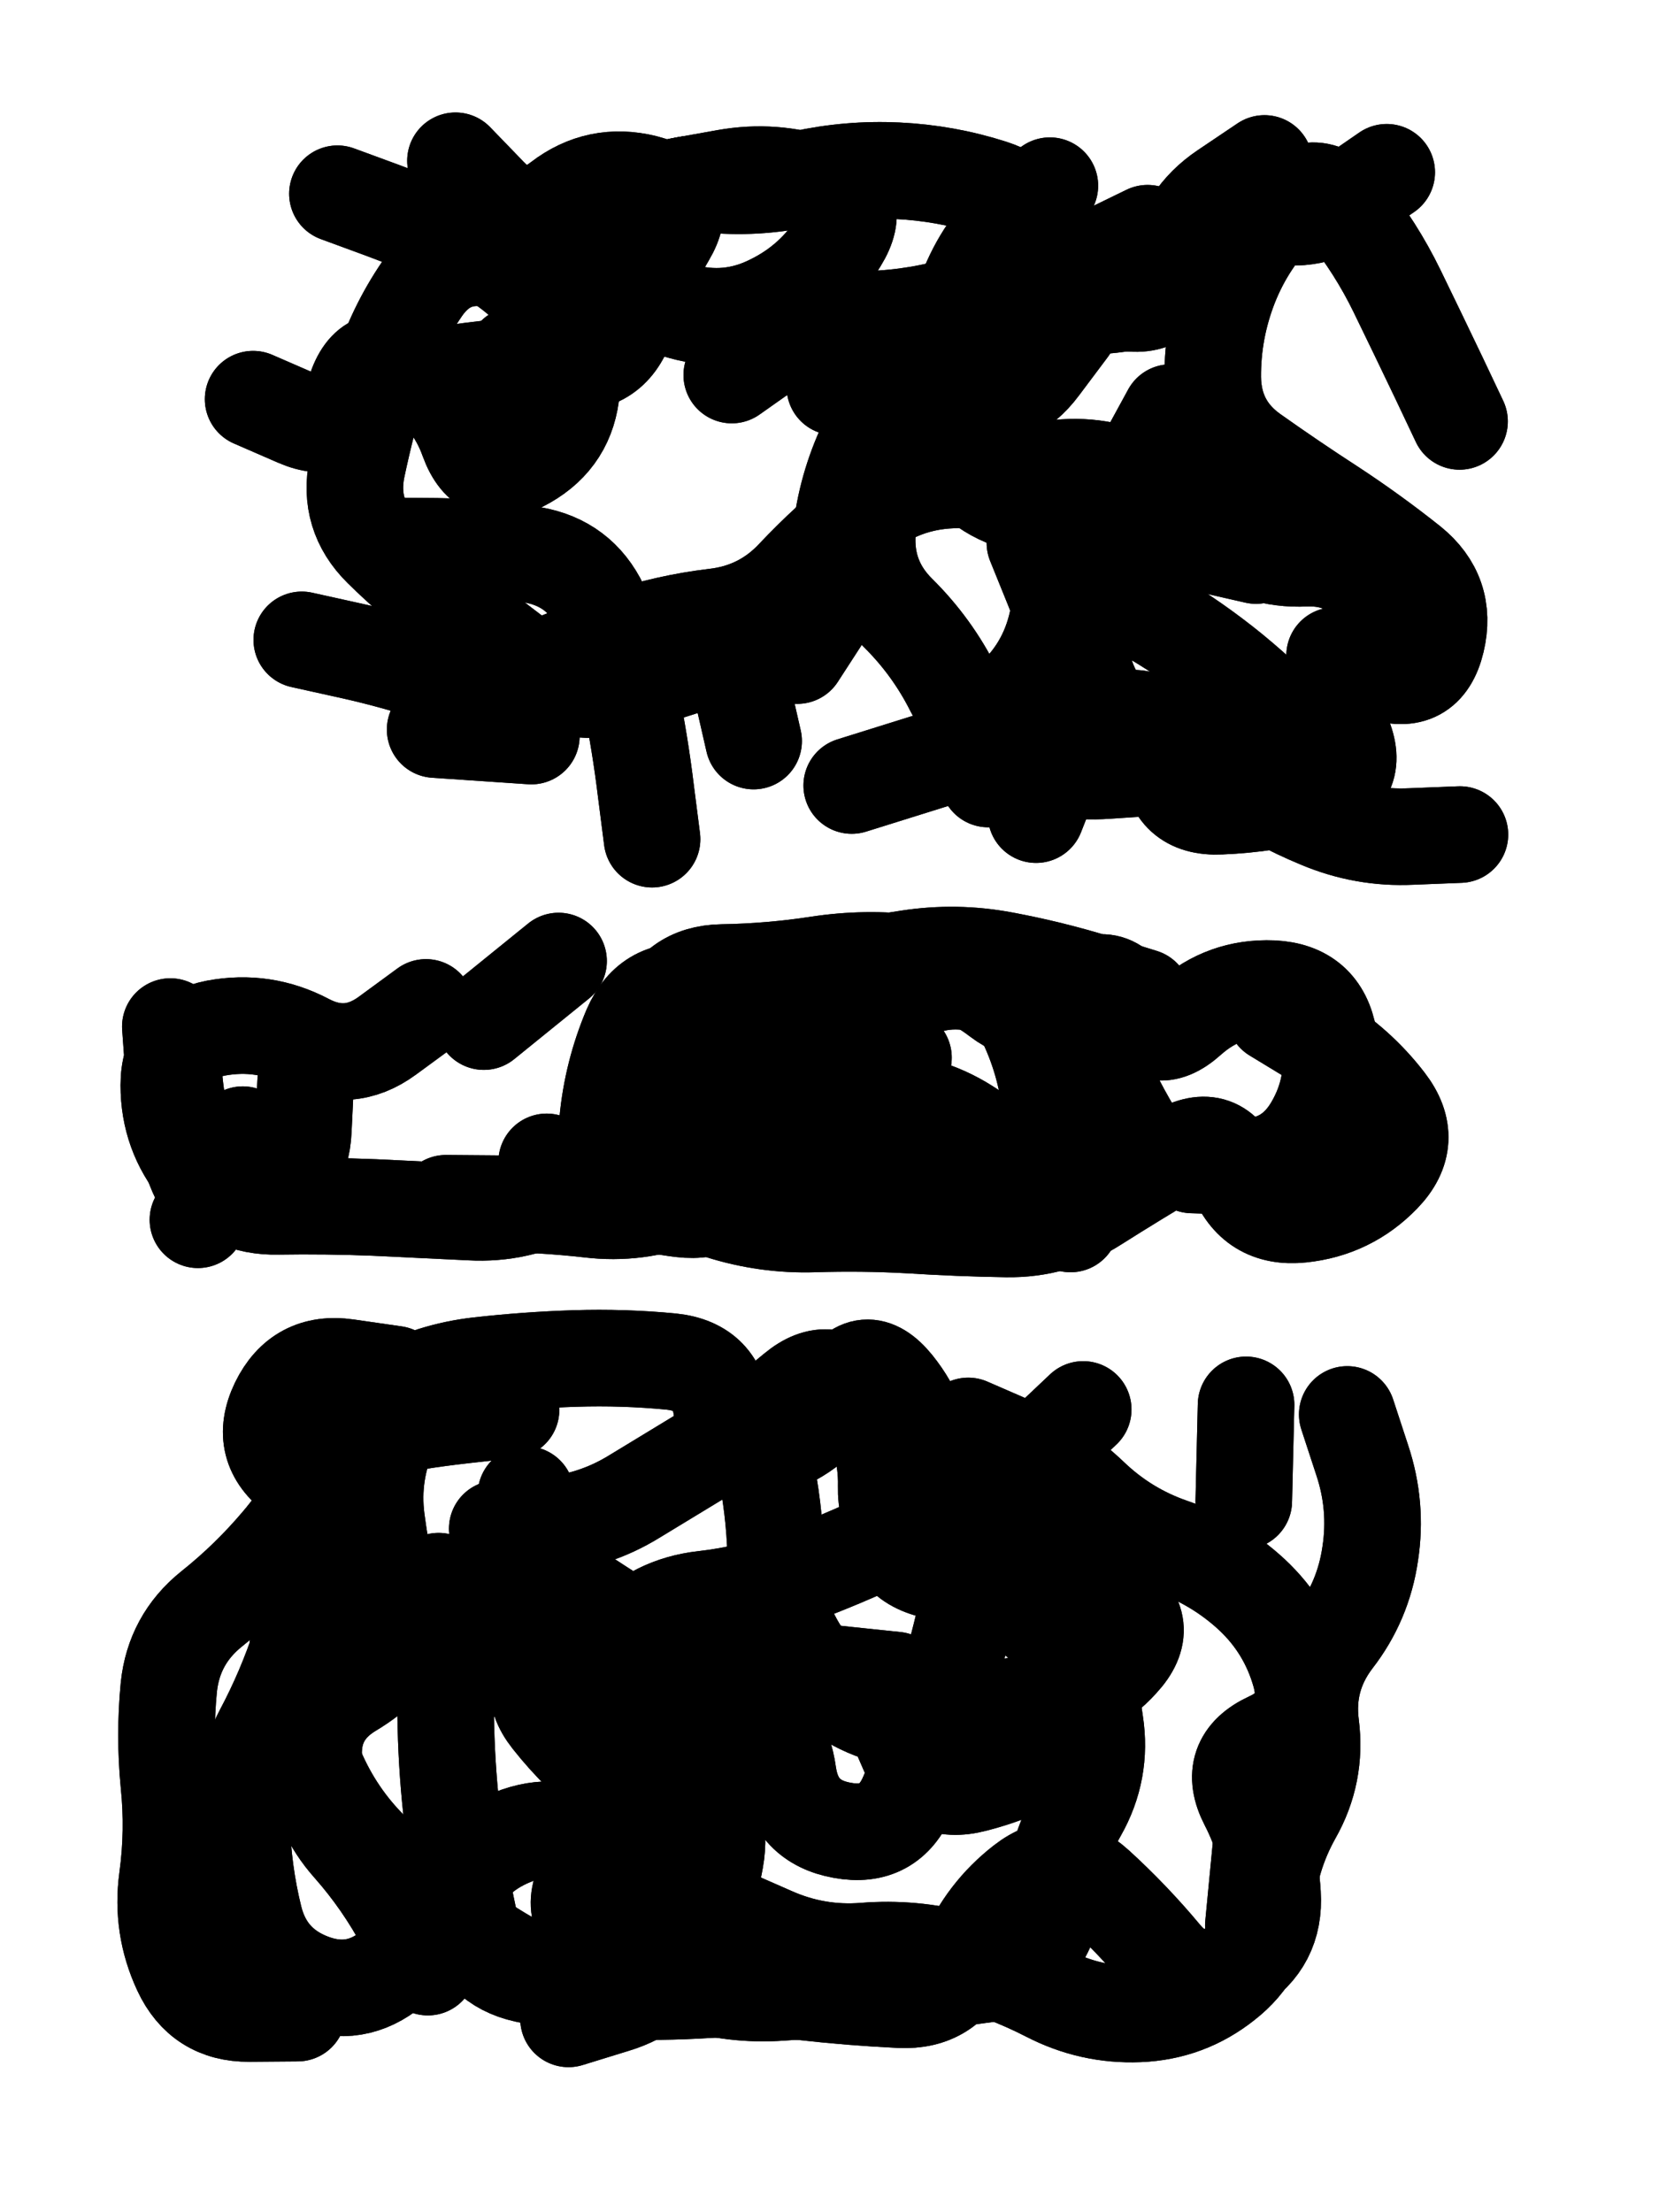 <svg xmlns="http://www.w3.org/2000/svg" viewBox="0 0 4329 5772"><title>Infinite Scribble #2334</title><defs><filter id="piece_2334_3_4_filter" x="-100" y="-100" width="4529" height="5972" filterUnits="userSpaceOnUse"><feTurbulence result="lineShape_distorted_turbulence" type="turbulence" baseFrequency="11904e-6" numOctaves="3"/><feGaussianBlur in="lineShape_distorted_turbulence" result="lineShape_distorted_turbulence_smoothed" stdDeviation="15120e-3"/><feDisplacementMap in="SourceGraphic" in2="lineShape_distorted_turbulence_smoothed" result="lineShape_distorted_results_shifted" scale="5040e-2" xChannelSelector="R" yChannelSelector="G"/><feOffset in="lineShape_distorted_results_shifted" result="lineShape_distorted" dx="-1260e-2" dy="-1260e-2"/><feGaussianBlur in="lineShape_distorted" result="lineShape_1" stdDeviation="12600e-3"/><feColorMatrix in="lineShape_1" result="lineShape" type="matrix" values="1 0 0 0 0  0 1 0 0 0  0 0 1 0 0  0 0 0 15120e-3 -7560e-3"/><feGaussianBlur in="lineShape" result="shrank_blurred" stdDeviation="13400e-3"/><feColorMatrix in="shrank_blurred" result="shrank" type="matrix" values="1 0 0 0 0 0 1 0 0 0 0 0 1 0 0 0 0 0 11820e-3 -7720e-3"/><feColorMatrix in="lineShape" result="border_filled" type="matrix" values="0.6 0 0 0 -0.4  0 0.6 0 0 -0.4  0 0 0.6 0 -0.4  0 0 0 1 0"/><feComposite in="border_filled" in2="shrank" result="border" operator="out"/><feColorMatrix in="lineShape" result="whitea_0" type="matrix" values="1.5 0 0 0 0.07  0 1.5 0 0 0.07  0 0 1.5 0 0.07  0 0 0 1 0"/><feOffset in="whitea_0" result="whitea_1" dx="-37800e-3" dy="-50400e-3"/><feComposite in="whitea_1" in2="lineShape" result="whitea_cropped1" operator="out"/><feOffset in="whitea_cropped1" result="whitea" dx="37800e-3" dy="50400e-3"/><feColorMatrix in="lineShape" result="whiteb_0" type="matrix" values="2 0 0 0 0.15  0 2 0 0 0.15  0 0 2 0 0.15  0 0 0 1 0"/><feOffset in="whiteb_0" result="whiteb_1" dx="-25200e-3" dy="-25200e-3"/><feComposite in="whiteb_1" in2="lineShape" result="whiteb_cropped1" operator="out"/><feOffset in="whiteb_cropped1" result="whiteb" dx="25200e-3" dy="25200e-3"/><feColorMatrix in="lineShape" result="blacka_0" type="matrix" values="0.6 0 0 0 -0.1  0 0.6 0 0 -0.1  0 0 0.6 0 -0.1  0 0 0 1 0"/><feOffset in="blacka_0" result="blacka_1" dx="37800e-3" dy="50400e-3"/><feComposite in="blacka_1" in2="lineShape" result="blacka_cropped1" operator="out"/><feOffset in="blacka_cropped1" result="blacka" dx="-37800e-3" dy="-50400e-3"/><feMerge result="combined_linestyle"><feMergeNode in="whitea"/><feMergeNode in="blacka"/><feMergeNode in="whiteb"/></feMerge><feGaussianBlur in="combined_linestyle" result="combined_linestyle_blurred" stdDeviation="31500e-3"/><feColorMatrix in="combined_linestyle_blurred" result="combined_linestyle_opaque" type="matrix" values="1 0 0 0 0  0 1 0 0 0  0 0 1 0 0  0 0 0 2.5 0"/><feComposite in="combined_linestyle_opaque" in2="lineShape" result="shapes_linestyle" operator="over"/><feComposite in="shapes_linestyle" in2="shrank" result="shapes_linestyle_cropped" operator="in"/><feComposite in="border" in2="shapes_linestyle_cropped" result="shapes" operator="over"/><feTurbulence result="shapes_finished_turbulence" type="turbulence" baseFrequency="99206e-6" numOctaves="3"/><feGaussianBlur in="shapes_finished_turbulence" result="shapes_finished_turbulence_smoothed" stdDeviation="0"/><feDisplacementMap in="shapes" in2="shapes_finished_turbulence_smoothed" result="shapes_finished_results_shifted" scale="7560e-2" xChannelSelector="R" yChannelSelector="G"/><feOffset in="shapes_finished_results_shifted" result="shapes_finished" dx="-1890e-2" dy="-1890e-2"/></filter><filter id="piece_2334_3_4_shadow" x="-100" y="-100" width="4529" height="5972" filterUnits="userSpaceOnUse"><feColorMatrix in="SourceGraphic" result="result_blackened" type="matrix" values="0 0 0 0 0  0 0 0 0 0  0 0 0 0 0  0 0 0 0.8 0"/><feGaussianBlur in="result_blackened" result="result_blurred" stdDeviation="75600e-3"/><feComposite in="SourceGraphic" in2="result_blurred" result="result" operator="over"/></filter><filter id="piece_2334_3_4_overall" x="-100" y="-100" width="4529" height="5972" filterUnits="userSpaceOnUse"><feTurbulence result="background_texture_bumps" type="fractalNoise" baseFrequency="44e-3" numOctaves="3"/><feDiffuseLighting in="background_texture_bumps" result="background_texture" surfaceScale="1" diffuseConstant="2" lighting-color="#555"><feDistantLight azimuth="225" elevation="20"/></feDiffuseLighting><feMorphology in="SourceGraphic" result="background_glow_1_thicken" operator="dilate" radius="33900e-3"/><feColorMatrix in="background_glow_1_thicken" result="background_glow_1_thicken_colored" type="matrix" values="0 0 0 0 0  0 0 0 0 0  0 0 0 0 0  0 0 0 1 0"/><feGaussianBlur in="background_glow_1_thicken_colored" result="background_glow_1" stdDeviation="90400e-3"/><feMorphology in="SourceGraphic" result="background_glow_2_thicken" operator="dilate" radius="0"/><feColorMatrix in="background_glow_2_thicken" result="background_glow_2_thicken_colored" type="matrix" values="0 0 0 0 0  0 0 0 0 0  0 0 0 0 0  0 0 0 0 0"/><feGaussianBlur in="background_glow_2_thicken_colored" result="background_glow_2" stdDeviation="0"/><feComposite in="background_glow_1" in2="background_glow_2" result="background_glow" operator="out"/><feBlend in="background_glow" in2="background_texture" result="background_merged" mode="normal"/><feColorMatrix in="background_merged" result="background" type="matrix" values="0.2 0 0 0 0  0 0.2 0 0 0  0 0 0.2 0 0  0 0 0 1 0"/></filter><clipPath id="piece_2334_3_4_clip"><rect x="0" y="0" width="4329" height="5772"/></clipPath><g id="layer_5" filter="url(#piece_2334_3_4_filter)" stroke-width="252" stroke-linecap="round" fill="none"><path d="M 2732 1448 Q 2732 1448 2779 1564 Q 2826 1681 2867 1799 Q 2908 1918 3029 1949 Q 3151 1981 3254 2052 Q 3358 2123 3474 2171 Q 3590 2220 3715 2214 L 3841 2209 M 2254 2081 L 2494 2006 M 1045 1456 Q 1045 1456 1170 1457 Q 1296 1459 1420 1479 Q 1544 1500 1598 1613 Q 1653 1726 1677 1849 Q 1702 1972 1717 2096 L 1733 2221 M 3514 1742 Q 3514 1742 3632 1784 Q 3751 1826 3780 1704 Q 3809 1582 3711 1503 Q 3613 1425 3508 1356 Q 3403 1288 3300 1215 Q 3198 1143 3196 1017 Q 3195 892 3241 775 Q 3287 659 3376 571 Q 3465 483 3543 580 Q 3622 678 3677 791 Q 3732 904 3786 1017 L 3840 1131 M 2821 888 Q 2821 888 2746 988 Q 2671 1089 2546 1078 Q 2421 1067 2360 1176 Q 2300 1286 2274 1409 Q 2249 1532 2180 1637 L 2112 1742" stroke="hsl(333,100%,51%)"/><path d="M 3358 2678 Q 3358 2678 3465 2743 Q 3573 2808 3649 2907 Q 3726 3007 3639 3097 Q 3552 3187 3427 3200 Q 3302 3213 3257 3095 Q 3213 2978 3104 3041 Q 2996 3105 2890 3172 Q 2784 3240 2658 3238 Q 2533 3236 2407 3228 Q 2282 3221 2156 3225 Q 2031 3229 1911 3191 Q 1792 3153 1811 3029 Q 1830 2905 1809 2781 Q 1788 2657 1908 2621 Q 2029 2585 2153 2568 Q 2278 2552 2402 2532 Q 2526 2513 2649 2536 Q 2773 2559 2893 2596 L 3013 2633" stroke="hsl(271,100%,59%)"/><path d="M 808 5284 Q 808 5284 682 5285 Q 557 5286 504 5172 Q 451 5058 468 4933 Q 485 4809 472 4684 Q 460 4559 472 4434 Q 485 4309 583 4230 Q 681 4152 762 4056 Q 843 3961 890 3844 Q 937 3728 1047 3668 Q 1157 3608 1282 3594 Q 1407 3580 1532 3576 Q 1658 3572 1783 3584 Q 1908 3597 1916 3722 Q 1925 3848 2044 3807 Q 2163 3767 2225 3658 Q 2287 3549 2366 3646 Q 2445 3744 2449 3869 Q 2454 3995 2340 4048 Q 2227 4101 2109 4145 Q 1992 4190 1867 4204 Q 1742 4218 1656 4309 Q 1570 4401 1660 4488 Q 1750 4576 1835 4668 Q 1920 4760 1898 4883 Q 1876 5007 1815 5116 Q 1755 5226 1635 5262 L 1515 5299 M 1176 4157 Q 1176 4157 1115 4266 Q 1054 4376 946 4440 Q 839 4505 851 4630 Q 864 4755 947 4848 Q 1030 4942 1089 5053 L 1148 5164" stroke="hsl(231,100%,60%)"/></g><g id="layer_4" filter="url(#piece_2334_3_4_filter)" stroke-width="252" stroke-linecap="round" fill="none"><path d="M 819 1701 Q 819 1701 941 1728 Q 1064 1755 1183 1795 Q 1302 1835 1417 1785 Q 1533 1736 1652 1696 Q 1771 1656 1896 1641 Q 2021 1627 2106 1535 Q 2192 1444 2290 1366 Q 2389 1289 2514 1284 Q 2640 1279 2763 1257 Q 2887 1235 3001 1287 Q 3116 1339 3214 1416 Q 3313 1494 3438 1488 Q 3564 1483 3629 1590 Q 3695 1697 3590 1765 Q 3485 1834 3535 1949 Q 3585 2064 3463 2097 Q 3342 2130 3216 2135 Q 3091 2141 3084 2015 Q 3077 1890 2952 1907 Q 2828 1924 2781 2040 L 2735 2157 M 1941 1010 Q 1941 1010 2043 938 Q 2146 866 2271 865 Q 2397 865 2518 832 Q 2639 799 2762 821 Q 2886 843 3008 813 Q 3130 783 3168 663 Q 3206 544 3325 584 Q 3444 624 3547 552 L 3650 481 M 912 537 Q 912 537 1029 580 Q 1147 624 1261 676 Q 1375 728 1454 825 Q 1534 922 1523 1047 Q 1513 1172 1404 1234 Q 1296 1297 1253 1179 Q 1211 1061 1103 997 Q 995 933 958 1053 Q 922 1173 807 1123 L 692 1073" stroke="hsl(5,100%,55%)"/><path d="M 3142 3071 Q 3142 3071 3267 3075 Q 3393 3080 3457 2972 Q 3521 2864 3499 2740 Q 3478 2617 3352 2611 Q 3227 2606 3134 2689 Q 3041 2773 2985 2660 Q 2929 2548 2833 2629 Q 2738 2711 2638 2635 Q 2539 2559 2414 2544 Q 2290 2529 2166 2548 Q 2042 2567 1916 2569 Q 1791 2571 1750 2689 Q 1709 2808 1827 2851 Q 1945 2895 2070 2899 Q 2196 2904 2321 2904 Q 2447 2904 2553 2971 Q 2659 3038 2742 3131 L 2825 3225" stroke="hsl(295,100%,62%)"/><path d="M 3547 3722 Q 3547 3722 3586 3841 Q 3626 3961 3607 4085 Q 3589 4210 3512 4309 Q 3436 4409 3452 4533 Q 3468 4658 3406 4767 Q 3345 4876 3335 5001 Q 3326 5126 3227 5203 Q 3129 5281 3003 5286 Q 2878 5291 2766 5233 Q 2655 5176 2533 5144 Q 2412 5112 2287 5122 Q 2162 5132 2047 5081 Q 1932 5031 1817 4979 Q 1703 4928 1602 4853 Q 1501 4779 1382 4820 Q 1264 4862 1208 4974 Q 1152 5087 1055 5167 Q 959 5247 842 5202 Q 725 5157 695 5035 Q 665 4913 662 4787 Q 659 4662 717 4551 Q 776 4440 815 4321 Q 855 4202 880 4079 Q 906 3956 805 3881 Q 704 3807 758 3694 Q 813 3581 937 3599 L 1062 3617 M 2041 4192 Q 2041 4192 2098 4304 Q 2155 4416 2265 4475 Q 2376 4534 2499 4511 Q 2623 4489 2747 4473 Q 2872 4457 2956 4364 Q 3041 4272 2938 4200 Q 2835 4129 2711 4108 Q 2587 4087 2464 4061 Q 2341 4036 2344 3910 Q 2347 3785 2274 3683 Q 2201 3581 2105 3661 Q 2009 3742 1901 3806 Q 1794 3871 1687 3936 Q 1580 4002 1454 4011 L 1329 4020" stroke="hsl(252,100%,65%)"/></g><g id="layer_3" filter="url(#piece_2334_3_4_filter)" stroke-width="252" stroke-linecap="round" fill="none"><path d="M 2771 516 Q 2771 516 2680 602 Q 2589 689 2548 808 Q 2508 927 2418 1015 Q 2329 1103 2280 1218 Q 2231 1334 2223 1459 Q 2215 1585 2106 1646 Q 1997 1708 1878 1750 Q 1760 1792 1638 1822 Q 1516 1853 1417 1775 Q 1319 1698 1217 1624 Q 1116 1551 1027 1463 Q 938 1375 963 1252 Q 989 1129 1025 1009 Q 1062 889 1133 785 Q 1204 682 1326 710 Q 1449 738 1569 774 Q 1690 810 1811 844 Q 1932 878 2044 822 Q 2157 767 2222 660 Q 2288 553 2169 513 Q 2050 473 1926 495 L 1803 517 M 3086 1108 Q 3086 1108 3026 1218 Q 2966 1328 2949 1452 Q 2933 1577 3041 1641 Q 3149 1705 3246 1784 Q 3343 1864 3429 1955 L 3515 2046 M 2610 2064 L 2610 2064 M 3328 554 L 3328 554" stroke="hsl(18,100%,60%)"/><path d="M 665 2992 L 548 3214 M 1195 3171 Q 1195 3171 1320 3172 Q 1446 3173 1570 3187 Q 1695 3202 1812 3156 Q 1929 3111 2001 3008 Q 2073 2906 2080 2780 Q 2088 2655 2210 2624 Q 2332 2594 2457 2583 Q 2582 2572 2705 2594 Q 2829 2616 2870 2734 Q 2912 2853 2974 2961 L 3037 3070 M 2472 3147 L 2472 3147 M 1489 2539 L 1294 2697" stroke="hsl(330,100%,63%)"/><path d="M 2558 3752 Q 2558 3752 2673 3802 Q 2788 3852 2878 3938 Q 2969 4025 3087 4066 Q 3206 4107 3298 4192 Q 3390 4278 3424 4399 Q 3458 4520 3344 4572 Q 3230 4625 3287 4736 Q 3345 4848 3352 4973 Q 3360 5099 3253 5165 Q 3147 5231 3066 5134 Q 2986 5038 2893 4953 Q 2801 4869 2702 4946 Q 2603 5023 2554 5139 Q 2506 5255 2380 5249 Q 2255 5243 2130 5229 Q 2005 5216 1879 5223 Q 1754 5231 1628 5226 Q 1503 5222 1392 5162 Q 1282 5103 1184 5024 Q 1086 4946 997 4857 Q 909 4769 859 4654 Q 809 4539 808 4413 Q 807 4288 820 4163 Q 833 4038 851 3913 Q 869 3789 992 3763 Q 1115 3738 1240 3724 L 1365 3710 M 1986 4687 Q 1986 4687 1866 4725 Q 1747 4764 1646 4689 Q 1546 4615 1468 4516 Q 1391 4418 1506 4367 Q 1621 4316 1745 4331 Q 1870 4346 1994 4367 Q 2118 4389 2243 4402 L 2368 4415" stroke="hsl(270,100%,70%)"/></g><g id="layer_2" filter="url(#piece_2334_3_4_filter)" stroke-width="252" stroke-linecap="round" fill="none"><path d="M 2567 1947 Q 2567 1947 2681 1999 Q 2795 2051 2920 2042 Q 3046 2033 3171 2029 L 3297 2025 M 2210 1041 Q 2210 1041 2333 1067 Q 2456 1093 2515 1203 Q 2575 1314 2696 1345 Q 2818 1377 2941 1401 Q 3064 1426 3186 1453 L 3309 1481 M 1077 1025 Q 1077 1025 1201 1007 Q 1326 989 1451 979 Q 1576 969 1622 852 Q 1668 735 1710 617 Q 1753 499 1878 512 Q 2003 525 2125 498 Q 2248 471 2373 477 Q 2499 483 2618 521 Q 2738 560 2785 676 Q 2833 793 2956 819 Q 3079 845 3101 721 Q 3123 598 3227 528 L 3331 458 M 1942 1720 L 1998 1965 M 1167 1935 L 1418 1952" stroke="hsl(31,100%,64%)"/><path d="M 2265 2785 Q 2265 2785 2340 2685 Q 2416 2585 2541 2592 Q 2667 2599 2717 2714 Q 2768 2829 2775 2954 Q 2783 3080 2662 3113 Q 2541 3147 2419 3114 Q 2298 3082 2173 3097 Q 2049 3112 1989 3001 Q 1930 2891 1952 2767 Q 1975 2644 1851 2622 Q 1728 2600 1678 2715 Q 1629 2831 1617 2956 Q 1605 3081 1495 3141 Q 1385 3201 1259 3194 Q 1134 3188 1008 3182 Q 883 3177 757 3179 Q 632 3182 552 3085 Q 472 2989 472 2863 Q 472 2738 595 2714 Q 719 2691 830 2749 Q 941 2808 1042 2734 L 1143 2660" stroke="hsl(5,100%,66%)"/><path d="M 1404 3931 Q 1404 3931 1415 4056 Q 1427 4181 1380 4297 Q 1333 4414 1209 4390 Q 1086 4367 1058 4244 Q 1031 4122 1014 3997 Q 998 3873 1051 3759 L 1104 3646 M 2696 5170 Q 2696 5170 2571 5187 Q 2447 5204 2321 5213 Q 2196 5222 2070 5230 Q 1945 5239 1825 5201 Q 1706 5163 1603 5091 Q 1500 5020 1572 4917 Q 1644 4815 1755 4757 Q 1867 4700 1940 4598 Q 2013 4496 2034 4372 Q 2056 4248 2056 4122 Q 2056 3997 2032 3873 Q 2008 3750 2121 3696 Q 2235 3643 2305 3747 Q 2375 3851 2360 3976 Q 2346 4101 2468 4129 Q 2591 4157 2696 4225 Q 2801 4294 2854 4407 Q 2908 4521 2802 4588 Q 2696 4655 2574 4686 Q 2453 4718 2402 4603 L 2352 4488 M 3283 3697 L 3277 3948 M 3302 5055 L 3326 4805" stroke="hsl(294,100%,72%)"/></g><g id="layer_1" filter="url(#piece_2334_3_4_filter)" stroke-width="252" stroke-linecap="round" fill="none"><path d="M 3026 640 Q 3026 640 2913 695 Q 2800 750 2711 838 Q 2622 926 2518 996 Q 2414 1067 2359 1180 Q 2305 1293 2295 1418 Q 2286 1543 2375 1631 Q 2464 1719 2520 1831 Q 2576 1944 2669 1860 Q 2763 1777 2790 1654 Q 2817 1532 2885 1426 Q 2953 1321 3051 1243 L 3150 1166 M 1376 958 Q 1376 958 1500 975 Q 1625 993 1666 874 Q 1708 756 1772 648 Q 1836 540 1714 509 Q 1592 479 1493 555 Q 1394 632 1307 541 L 1220 451 M 1474 1827 L 1705 1729" stroke="hsl(45,100%,67%)"/><path d="M 1458 3063 Q 1458 3063 1571 3117 Q 1685 3171 1809 3186 Q 1934 3201 1980 3084 Q 2027 2968 2006 2844 Q 1985 2720 2098 2666 Q 2212 2613 2300 2702 L 2389 2791 M 829 2855 Q 829 2855 823 2980 Q 818 3106 700 3150 Q 583 3195 539 3077 Q 495 2960 485 2835 L 476 2710" stroke="hsl(18,100%,71%)"/><path d="M 2871 4403 Q 2871 4403 2889 4527 Q 2908 4651 2846 4760 Q 2784 4869 2776 4994 Q 2768 5120 2647 5153 Q 2526 5187 2401 5170 Q 2277 5154 2152 5168 Q 2027 5182 1902 5195 Q 1777 5208 1651 5209 Q 1526 5210 1403 5183 Q 1281 5156 1254 5033 Q 1228 4911 1213 4786 Q 1198 4662 1195 4536 Q 1192 4411 1192 4285 Q 1193 4160 1317 4142 Q 1442 4124 1547 4192 Q 1652 4261 1759 4326 Q 1866 4391 1968 4463 Q 2071 4536 2088 4660 Q 2106 4785 2229 4807 Q 2353 4830 2401 4714 Q 2450 4599 2487 4479 Q 2525 4359 2553 4236 Q 2581 4114 2629 3998 Q 2677 3882 2767 3795 L 2858 3709" stroke="hsl(330,100%,74%)"/></g></defs><g filter="url(#piece_2334_3_4_overall)" clip-path="url(#piece_2334_3_4_clip)"><use href="#layer_5"/><use href="#layer_4"/><use href="#layer_3"/><use href="#layer_2"/><use href="#layer_1"/></g><g clip-path="url(#piece_2334_3_4_clip)"><use href="#layer_5" filter="url(#piece_2334_3_4_shadow)"/><use href="#layer_4" filter="url(#piece_2334_3_4_shadow)"/><use href="#layer_3" filter="url(#piece_2334_3_4_shadow)"/><use href="#layer_2" filter="url(#piece_2334_3_4_shadow)"/><use href="#layer_1" filter="url(#piece_2334_3_4_shadow)"/></g></svg>